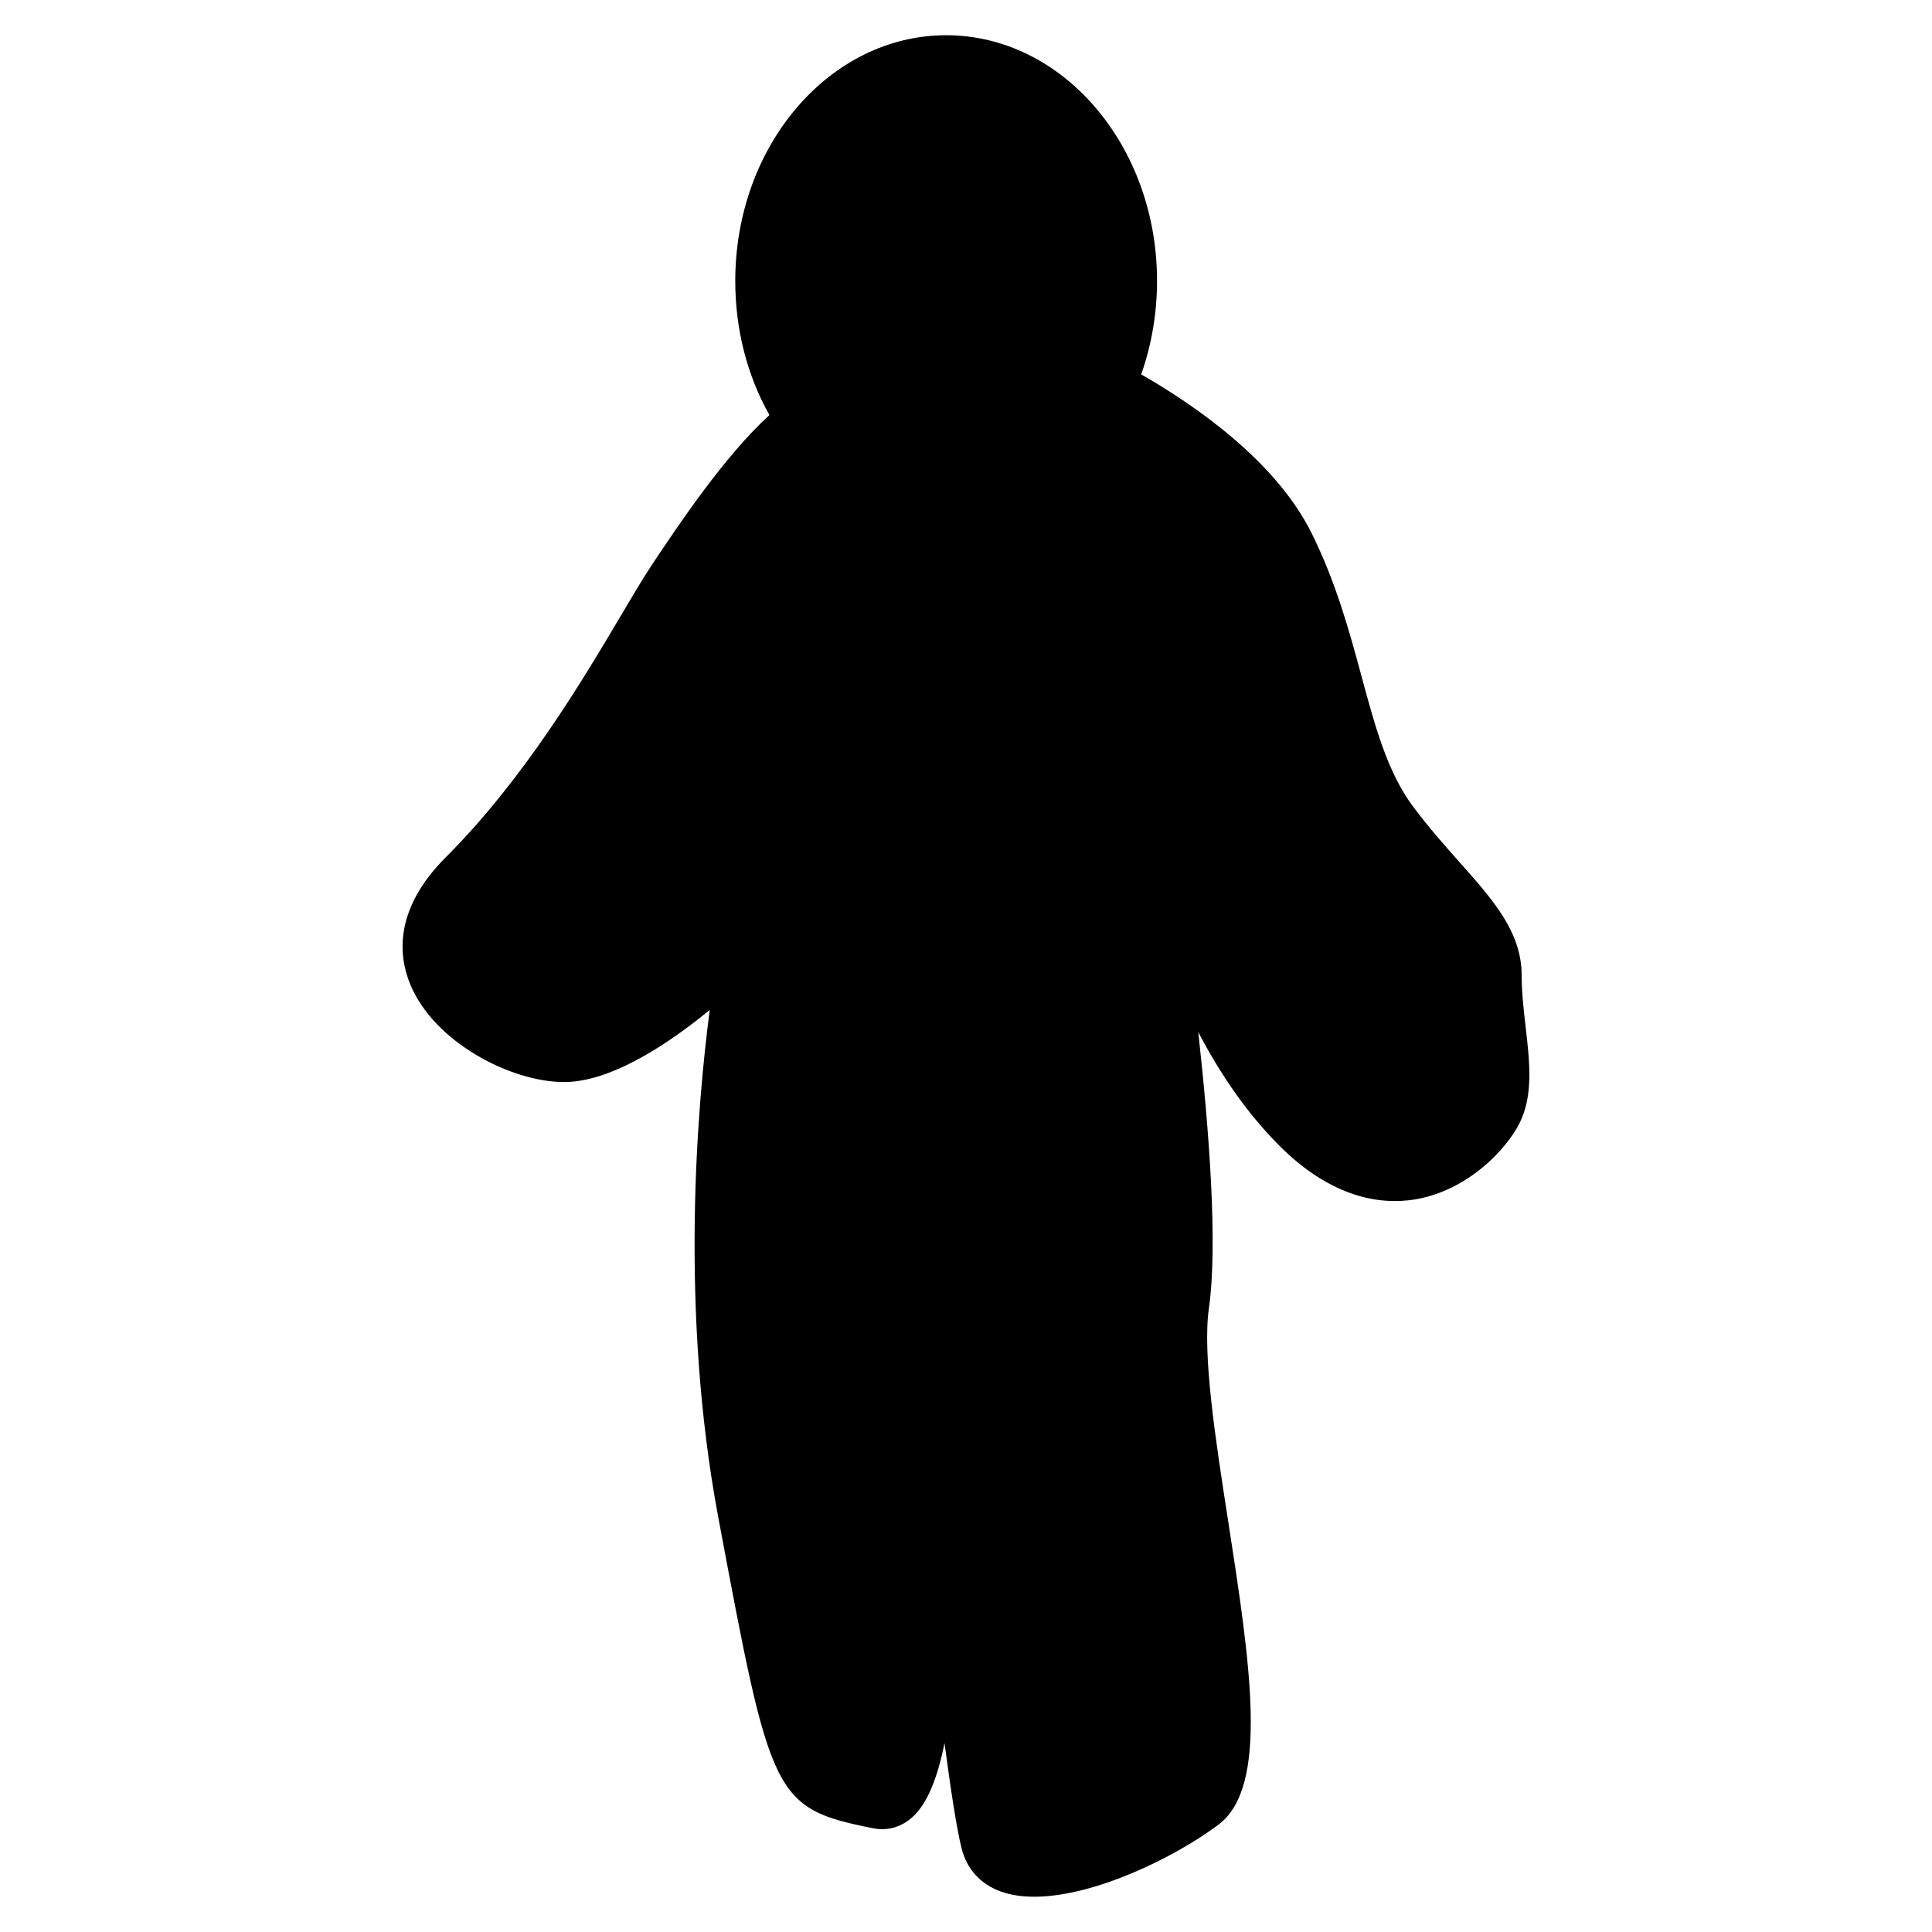<?xml version="1.0" encoding="UTF-8"?>
<!-- Uploaded to: SVG Repo, www.svgrepo.com, Generator: SVG Repo Mixer Tools -->
<svg fill="#000000" width="800px" height="800px" version="1.1" viewBox="144 144 512 512" xmlns="http://www.w3.org/2000/svg">
 <path d="m548.3 416.03c-0.516-4.461-1.047-9.078-1.047-13.559 0-11.473-7.586-20.004-16.367-29.875-3.793-4.266-8.094-9.098-12.297-14.699-6.863-9.156-10.07-21.008-13.785-34.73-3.164-11.695-6.754-24.945-13.32-38.086-9.535-19.02-30.848-33.719-45.055-41.867 2.758-7.789 4.199-16.262 4.199-24.785 0-35.891-25.07-65.09-55.887-65.09s-55.887 29.199-55.887 65.094c0 12.816 3.117 25.012 9.051 35.562-11.922 10.855-24.223 29.309-31.168 39.73-2.211 3.316-4.91 7.875-8.035 13.152-10.266 17.336-25.785 43.531-46.52 64.266-13.695 13.691-12.691 25.93-9.438 33.785 6.305 15.223 26.547 25.828 40.773 25.828 12.754 0 28.242-10.629 38.574-19.113-3.316 25.332-8.043 79.508 2.254 134.44 13.914 74.219 14.457 77.117 40.957 82.414 3.836 0.773 7.445-0.227 10.438-2.879 4.035-3.57 6.773-10.645 8.566-19.695 1.66 12.504 3.25 22.836 4.519 27.887 1.395 5.578 5.031 9.555 10.523 11.504 2.617 0.922 5.57 1.34 8.746 1.34 15.871 0 37.211-10.395 48.828-19.113 13.465-10.098 8.398-42.746 2.535-80.551-3.363-21.656-6.836-44.055-5.078-56.352 2.379-16.656 0.074-46.961-2.824-73.109 5.492 10.488 12.551 21.152 21.48 30.086 14.273 14.273 27.34 15.625 35.789 14.27 14.172-2.305 24.43-13.363 27.871-20.242 3.703-7.418 2.684-16.258 1.602-25.613z"/>
</svg>